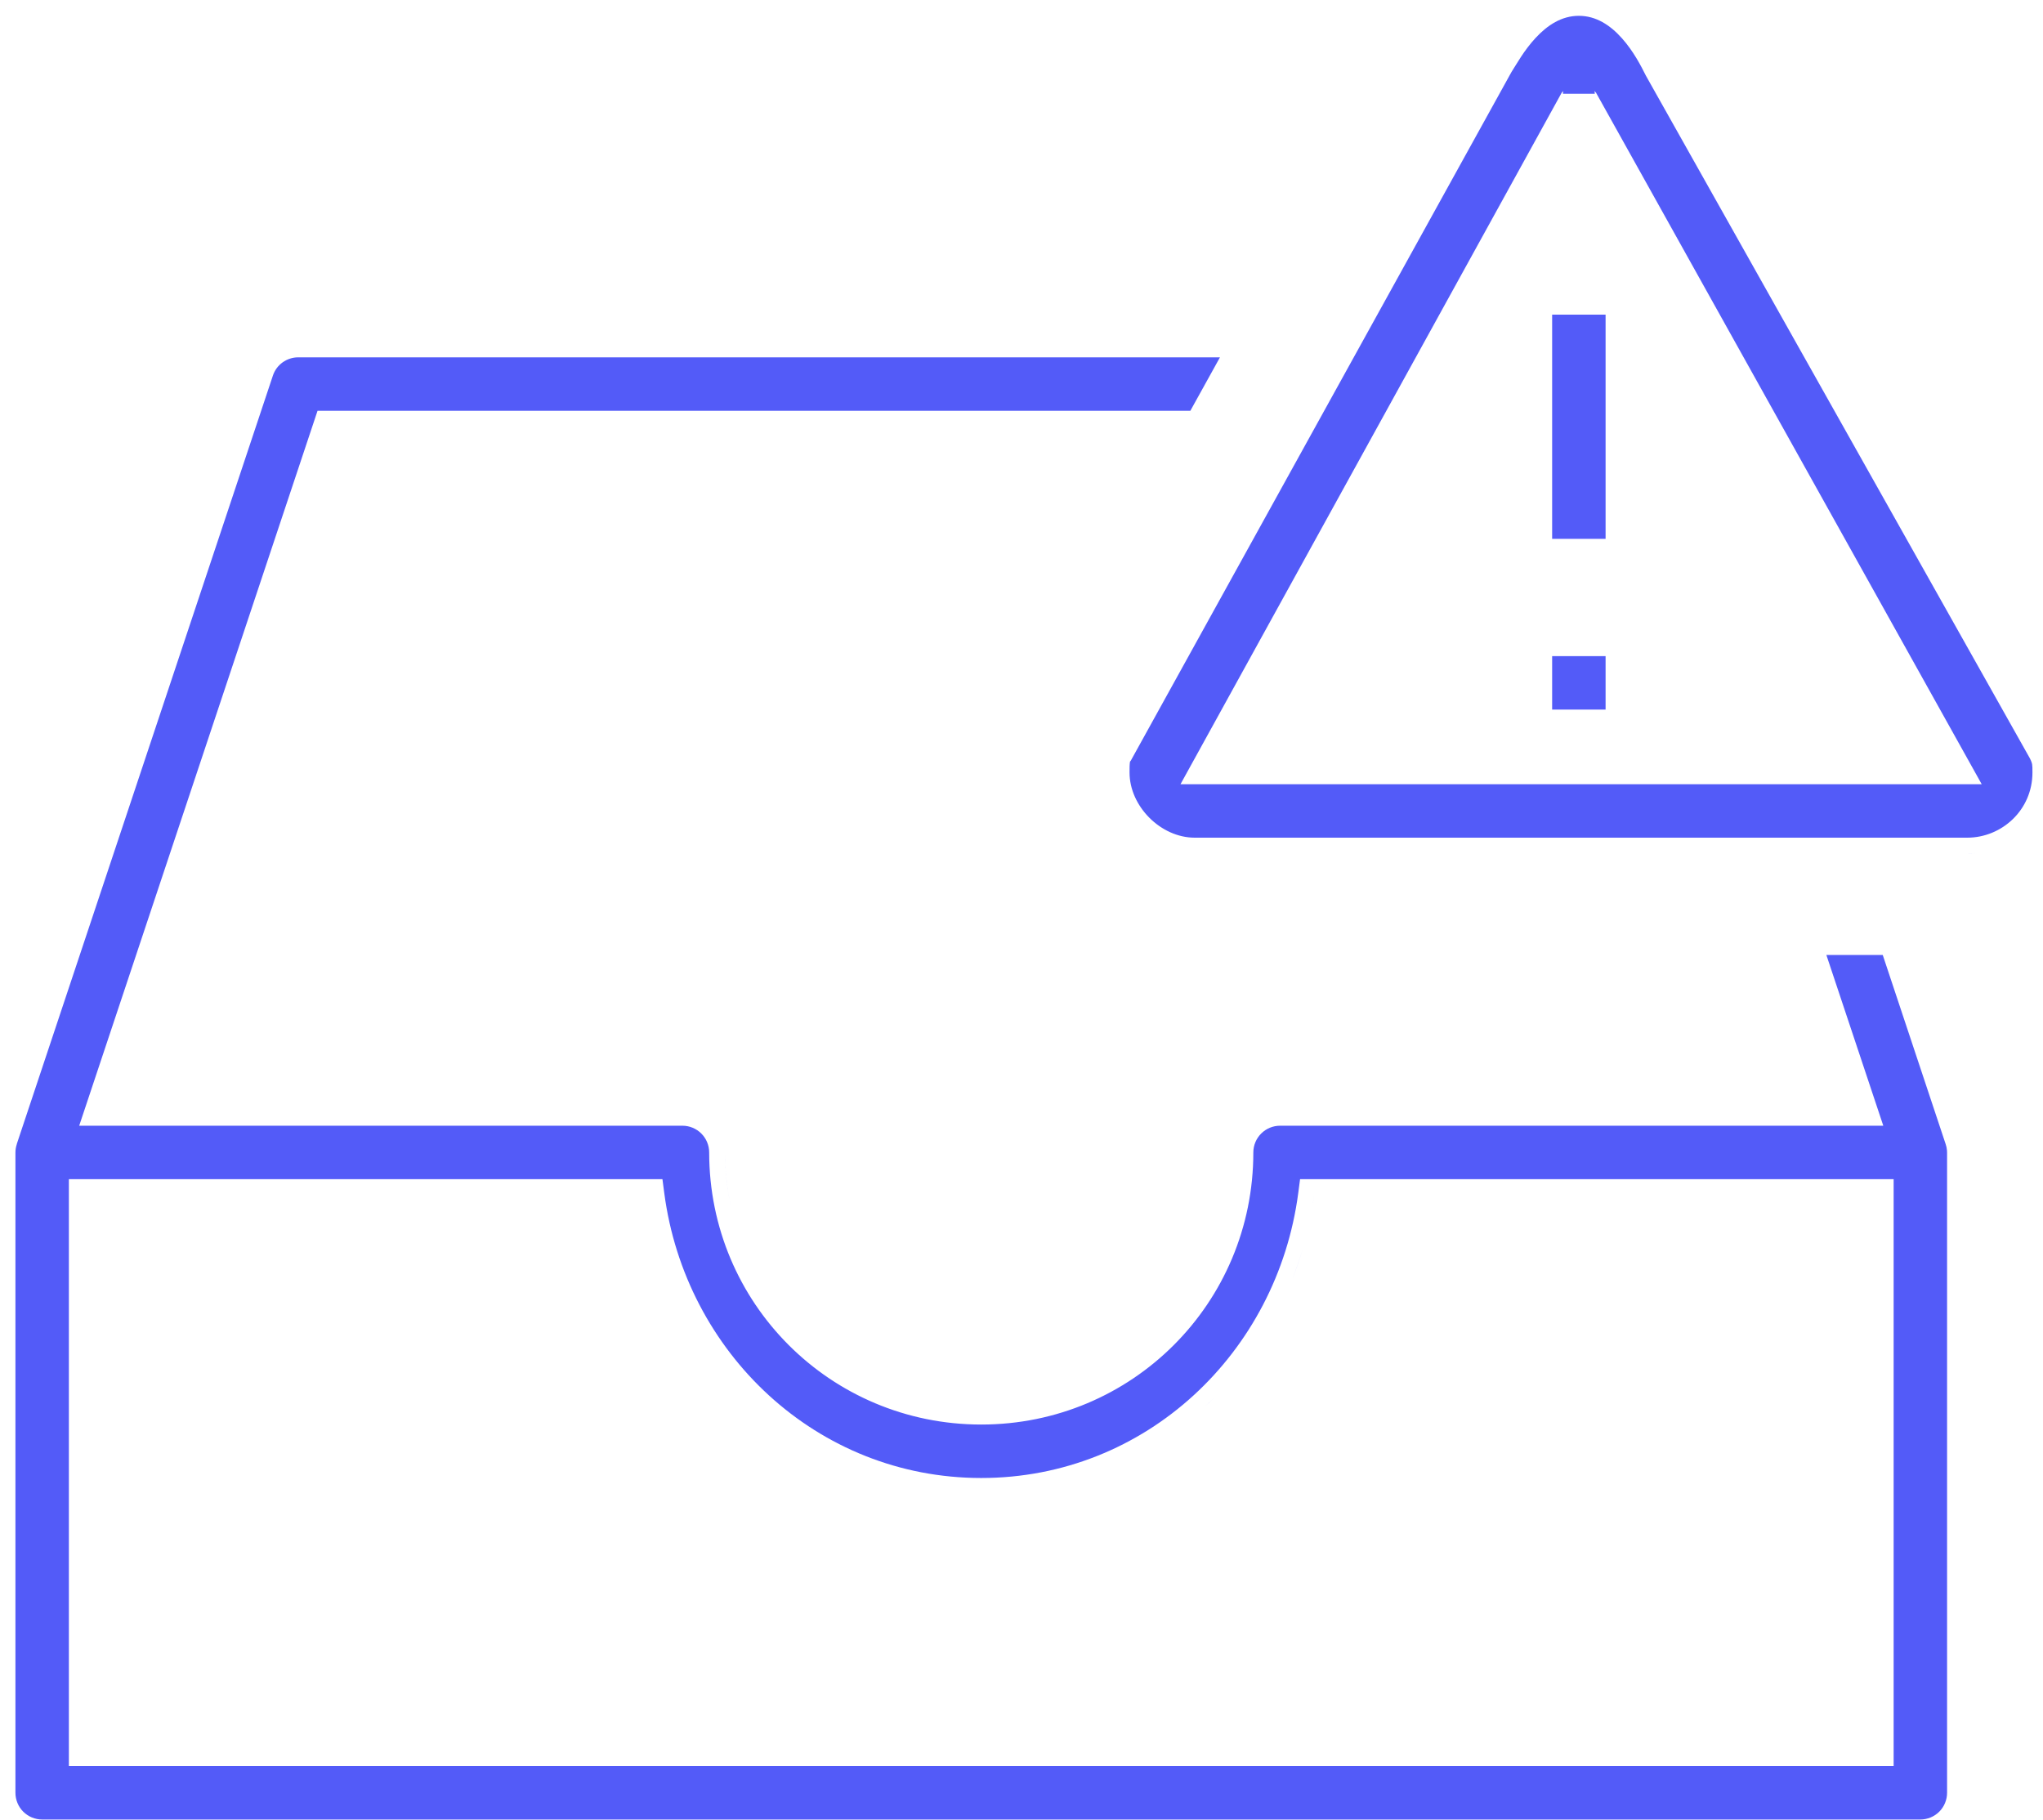 <svg xmlns="http://www.w3.org/2000/svg" width="128" height="114" viewBox="0 0 128 114" fill="none"><path d="M76.434 22.387L74.579 25.735H19.895L4.962 70.526H42.758C43.202 70.526 43.627 70.703 43.941 71.017C44.255 71.331 44.431 71.756 44.432 72.2C44.432 81.646 52.032 89.247 61.478 89.247C70.925 89.247 78.525 81.646 78.525 72.2C78.525 71.756 78.702 71.331 79.016 71.017C79.33 70.703 79.755 70.526 80.199 70.526H117.994L114.427 59.828H117.959L121.89 71.644L121.899 71.672L121.903 71.683C121.945 71.808 121.973 71.938 121.984 72.069L121.99 72.205V112.316C121.99 112.76 121.814 113.187 121.5 113.501C121.186 113.815 120.76 113.991 120.315 113.991H2.642C2.198 113.991 1.771 113.815 1.457 113.501C1.143 113.187 0.967 112.76 0.967 112.316V72.204C0.968 72.031 0.995 71.859 1.049 71.694L1.05 71.691C1.055 71.675 1.057 71.659 1.061 71.644L17.098 23.53C17.325 22.847 17.964 22.387 18.688 22.387H76.434ZM4.315 73.875V110.643H118.642V73.875H81.453L81.339 74.744C80.022 84.755 71.777 92.596 61.478 92.596C51.18 92.596 42.935 84.755 41.618 74.744L41.504 73.875H4.315ZM60.06 93.547C60.362 93.567 60.666 93.583 60.972 93.59C60.666 93.583 60.362 93.567 60.06 93.547ZM62.488 93.571V93.572V93.571ZM68.671 92.314V92.314V92.314ZM72.075 90.679V90.68V90.679ZM57.483 87.75C58.469 88.001 59.492 88.16 60.543 88.22C59.492 88.16 58.469 88.001 57.483 87.75ZM63.923 88.062C63.456 88.133 62.982 88.184 62.503 88.214C62.982 88.184 63.456 88.133 63.923 88.062ZM76.129 87.515C76.018 87.625 75.907 87.735 75.794 87.843L75.452 88.162C75.683 87.951 75.908 87.735 76.129 87.515ZM64.318 87.998C64.21 88.017 64.101 88.035 63.991 88.052C64.101 88.035 64.21 88.017 64.318 87.998ZM65.094 87.841C64.853 87.896 64.609 87.945 64.364 87.989C64.609 87.945 64.853 87.896 65.094 87.841ZM65.449 87.756C65.412 87.765 65.374 87.774 65.336 87.783C65.374 87.774 65.412 87.765 65.449 87.756ZM65.856 87.647C65.794 87.665 65.732 87.681 65.67 87.697C65.732 87.681 65.794 87.665 65.856 87.647ZM57.283 87.696C57.224 87.68 57.165 87.666 57.106 87.649C57.165 87.666 57.224 87.68 57.283 87.696ZM56.55 87.481C56.484 87.46 56.419 87.44 56.353 87.418C56.419 87.44 56.484 87.46 56.55 87.481ZM66.223 87.539C66.158 87.559 66.093 87.578 66.028 87.597C66.093 87.578 66.158 87.559 66.223 87.539ZM66.596 87.42C66.532 87.441 66.468 87.461 66.404 87.481C66.468 87.461 66.532 87.441 66.596 87.42ZM56.18 87.358C56.114 87.335 56.047 87.313 55.981 87.289C56.047 87.313 56.114 87.335 56.18 87.358ZM55.801 87.221C55.74 87.198 55.679 87.175 55.618 87.151C55.679 87.175 55.74 87.198 55.801 87.221ZM67.335 87.152C67.297 87.167 67.26 87.182 67.222 87.196C67.26 87.182 67.297 87.167 67.335 87.152ZM55.495 87.103C55.409 87.068 55.323 87.034 55.238 86.998C55.323 87.034 55.409 87.068 55.495 87.103ZM67.702 87.004C67.626 87.036 67.549 87.067 67.473 87.098C67.549 87.067 67.626 87.036 67.702 87.004ZM55.141 86.956C55.055 86.919 54.969 86.882 54.884 86.844C54.969 86.882 55.055 86.919 55.141 86.956ZM68.075 86.843C67.993 86.88 67.91 86.916 67.827 86.951C67.91 86.916 67.993 86.88 68.075 86.843ZM54.805 86.808C54.711 86.765 54.617 86.721 54.524 86.677C54.617 86.721 54.711 86.765 54.805 86.808ZM68.413 86.686C68.342 86.72 68.271 86.753 68.199 86.786C68.271 86.753 68.342 86.72 68.413 86.686ZM54.45 86.641C54.364 86.599 54.277 86.556 54.191 86.513C54.277 86.556 54.364 86.599 54.45 86.641ZM68.76 86.516C68.691 86.55 68.622 86.584 68.553 86.618C68.622 86.584 68.691 86.55 68.76 86.516ZM54.074 86.452C54.002 86.415 53.93 86.377 53.858 86.339C53.93 86.377 54.002 86.415 54.074 86.452ZM69.097 86.34C69.03 86.376 68.962 86.41 68.894 86.445C68.962 86.41 69.03 86.376 69.097 86.34ZM53.714 86.26C53.647 86.223 53.581 86.186 53.515 86.148C53.581 86.186 53.647 86.223 53.714 86.26ZM69.418 86.161C69.369 86.189 69.32 86.216 69.272 86.243C69.32 86.216 69.369 86.189 69.418 86.161ZM53.411 86.089C53.336 86.045 53.262 86.002 53.188 85.957C53.262 86.002 53.336 86.045 53.411 86.089ZM69.747 85.97C69.694 86.002 69.641 86.033 69.587 86.064C69.641 86.033 69.694 86.002 69.747 85.97ZM53.031 85.861C52.976 85.827 52.922 85.793 52.867 85.759C52.922 85.793 52.976 85.827 53.031 85.861ZM70.081 85.764C70.036 85.792 69.991 85.82 69.945 85.849C69.991 85.82 70.036 85.792 70.081 85.764ZM52.748 85.682C52.669 85.631 52.591 85.579 52.514 85.527C52.591 85.579 52.669 85.631 52.748 85.682ZM70.435 85.533C70.36 85.583 70.285 85.633 70.209 85.682C70.285 85.633 70.36 85.583 70.435 85.533ZM52.13 85.262C52.047 85.202 51.964 85.142 51.882 85.081C51.964 85.142 52.047 85.202 52.13 85.262ZM70.733 85.327C70.661 85.378 70.589 85.428 70.516 85.478C70.589 85.428 70.661 85.378 70.733 85.327ZM71.019 85.121C70.97 85.157 70.92 85.193 70.871 85.228C70.92 85.193 70.97 85.157 71.019 85.121ZM51.829 85.042C51.755 84.986 51.682 84.929 51.608 84.872C51.682 84.929 51.755 84.986 51.829 85.042ZM71.346 84.874C71.292 84.916 71.238 84.957 71.184 84.998C71.238 84.957 71.292 84.916 71.346 84.874ZM71.658 84.624C71.592 84.678 71.525 84.732 71.458 84.785C71.525 84.732 71.592 84.678 71.658 84.624ZM51.466 84.76C51.416 84.72 51.367 84.681 51.317 84.641C51.367 84.681 51.416 84.72 51.466 84.76ZM71.948 84.381C71.881 84.439 71.813 84.495 71.745 84.552C71.813 84.495 71.881 84.439 71.948 84.381ZM51.157 84.508C51.115 84.472 51.072 84.437 51.029 84.4C51.072 84.437 51.115 84.472 51.157 84.508ZM50.891 84.279C50.838 84.233 50.785 84.187 50.733 84.141C50.785 84.187 50.838 84.233 50.891 84.279ZM72.209 84.152C72.167 84.19 72.125 84.228 72.082 84.266C72.125 84.228 72.167 84.19 72.209 84.152ZM50.609 84.027C50.548 83.971 50.488 83.915 50.428 83.857C50.488 83.915 50.548 83.971 50.609 84.027ZM72.496 83.888C72.455 83.926 72.413 83.965 72.372 84.003C72.413 83.965 72.455 83.926 72.496 83.888ZM50.358 83.791C50.291 83.727 50.225 83.662 50.159 83.597C50.225 83.662 50.291 83.727 50.358 83.791ZM72.797 83.597C72.733 83.66 72.668 83.724 72.603 83.786C72.668 83.724 72.733 83.66 72.797 83.597ZM50.075 83.513C50.017 83.454 49.959 83.395 49.902 83.336C49.959 83.395 50.017 83.454 50.075 83.513ZM73.055 83.336C72.997 83.395 72.939 83.454 72.881 83.513C72.939 83.454 72.997 83.395 73.055 83.336ZM80.015 82.218C79.868 82.498 79.717 82.776 79.559 83.049C79.717 82.776 79.868 82.498 80.015 82.218ZM49.798 83.227C49.738 83.163 49.678 83.098 49.619 83.033C49.678 83.098 49.738 83.163 49.798 83.227ZM73.323 83.049C73.271 83.106 73.218 83.162 73.165 83.219C73.218 83.162 73.271 83.106 73.323 83.049ZM49.532 82.938C49.489 82.889 49.444 82.84 49.401 82.791C49.444 82.84 49.489 82.889 49.532 82.938ZM73.539 82.809C73.501 82.852 73.463 82.895 73.425 82.938C73.463 82.895 73.501 82.852 73.539 82.809ZM73.798 82.507C73.762 82.55 73.726 82.593 73.689 82.636C73.726 82.593 73.762 82.55 73.798 82.507ZM49.266 82.634C49.232 82.594 49.198 82.554 49.164 82.514C49.198 82.554 49.232 82.594 49.266 82.634ZM74.034 82.218C73.999 82.262 73.963 82.306 73.928 82.35C73.963 82.306 73.999 82.262 74.034 82.218ZM49.023 82.344C48.989 82.302 48.956 82.26 48.923 82.218C48.956 82.26 48.989 82.302 49.023 82.344ZM48.774 82.03C48.753 82.003 48.733 81.976 48.712 81.948C48.733 81.976 48.753 82.003 48.774 82.03ZM74.237 81.957C74.219 81.98 74.201 82.003 74.184 82.026C74.201 82.003 74.219 81.98 74.237 81.957ZM74.475 81.638C74.453 81.667 74.432 81.697 74.41 81.727C74.432 81.697 74.453 81.667 74.475 81.638ZM48.532 81.708C48.518 81.689 48.505 81.67 48.491 81.651C48.505 81.67 48.518 81.689 48.532 81.708ZM48.329 81.426C48.293 81.374 48.258 81.322 48.223 81.27C48.258 81.322 48.293 81.374 48.329 81.426ZM74.734 81.27C74.704 81.315 74.674 81.359 74.644 81.402C74.674 81.359 74.704 81.315 74.734 81.27ZM48.129 81.133C48.084 81.066 48.04 80.998 47.996 80.931C48.04 80.998 48.084 81.066 48.129 81.133ZM74.961 80.931C74.918 80.998 74.874 81.064 74.829 81.131C74.874 81.064 74.918 80.998 74.961 80.931ZM75.158 80.615C75.117 80.683 75.075 80.75 75.032 80.817C75.075 80.75 75.117 80.683 75.158 80.615ZM47.92 80.811C47.876 80.743 47.834 80.674 47.791 80.605C47.834 80.674 47.876 80.743 47.92 80.811ZM81.625 78.224C81.444 78.843 81.236 79.451 81.003 80.047H81.002C81.118 79.749 81.228 79.448 81.332 79.144C81.436 78.84 81.534 78.533 81.625 78.224ZM47.722 80.491C47.686 80.432 47.651 80.373 47.616 80.314C47.651 80.373 47.686 80.432 47.722 80.491ZM75.33 80.329C75.299 80.383 75.267 80.437 75.235 80.49C75.267 80.437 75.299 80.383 75.33 80.329ZM47.499 80.109C47.482 80.079 47.465 80.049 47.448 80.019C47.465 80.049 47.482 80.079 47.499 80.109ZM75.535 79.97C75.51 80.016 75.484 80.063 75.458 80.109C75.484 80.063 75.51 80.016 75.535 79.97ZM75.731 79.605C75.693 79.676 75.656 79.748 75.617 79.819C75.656 79.748 75.693 79.676 75.731 79.605ZM47.332 79.807C47.295 79.737 47.259 79.668 47.223 79.598C47.259 79.668 47.295 79.737 47.332 79.807ZM47.162 79.481C47.12 79.398 47.079 79.314 47.038 79.23C47.079 79.314 47.12 79.398 47.162 79.481ZM46.836 78.799C46.799 78.716 46.762 78.632 46.727 78.549C46.762 78.632 46.799 78.716 46.836 78.799ZM76.109 78.823C76.065 78.921 76.02 79.018 75.974 79.114C76.02 79.018 76.065 78.921 76.109 78.823ZM76.209 78.596C76.182 78.659 76.154 78.722 76.126 78.785C76.154 78.722 76.182 78.659 76.209 78.596ZM46.673 78.422C46.645 78.356 46.619 78.29 46.593 78.224C46.619 78.29 46.645 78.356 46.673 78.422ZM76.364 78.224C76.343 78.278 76.321 78.332 76.299 78.386C76.321 78.332 76.343 78.278 76.364 78.224ZM76.513 77.84C76.485 77.913 76.458 77.987 76.43 78.06C76.458 77.987 76.485 77.913 76.513 77.84ZM46.522 78.047C46.5 77.991 46.479 77.936 46.458 77.88C46.479 77.936 46.5 77.991 46.522 78.047ZM76.641 77.484C76.615 77.557 76.591 77.629 76.564 77.701C76.591 77.629 76.615 77.557 76.641 77.484ZM46.385 77.68C46.363 77.619 46.341 77.559 46.32 77.498C46.341 77.559 46.363 77.619 46.385 77.68ZM76.735 77.201C76.723 77.24 76.71 77.279 76.697 77.318C76.71 77.279 76.723 77.24 76.735 77.201ZM46.257 77.316C46.239 77.263 46.223 77.21 46.206 77.156C46.223 77.21 46.239 77.263 46.257 77.316ZM82.33 74.875L82.261 75.364H82.26L82.33 74.875ZM45.932 76.207C45.901 76.088 45.872 75.969 45.845 75.85C45.872 75.969 45.901 76.088 45.932 76.207ZM76.975 76.394C76.959 76.453 76.944 76.512 76.928 76.57C76.944 76.512 76.959 76.453 76.975 76.394ZM77.165 75.602C77.132 75.755 77.099 75.908 77.061 76.06C77.099 75.908 77.132 75.755 77.165 75.602ZM45.438 72.616C45.465 73.704 45.599 74.764 45.83 75.786C45.569 74.634 45.432 73.434 45.432 72.2L45.438 72.616ZM77.379 74.378C77.367 74.466 77.355 74.553 77.342 74.641C77.355 74.553 77.367 74.466 77.379 74.378ZM122.953 71.772H122.954H122.953ZM0 71.788H0.001H0ZM45.116 70.941H45.117H45.116ZM44.017 69.842V69.841V69.842ZM123.848 53.442C123.653 53.465 123.456 53.48 123.257 53.48L123.499 53.474C123.616 53.468 123.732 53.456 123.848 53.442ZM98.92 0.991C99.993 0.991 100.881 1.57 101.618 2.396C102.356 3.222 102.841 4.183 103.108 4.717L103.119 4.738L103.131 4.76L127.181 47.515C127.279 47.712 127.307 47.814 127.319 47.892C127.337 47.995 127.339 48.109 127.339 48.398C127.339 50.753 125.413 52.479 123.257 52.48H74.851C72.729 52.48 70.769 50.52 70.769 48.398C70.769 48.111 70.77 47.919 70.791 47.769C70.795 47.742 70.798 47.721 70.802 47.705L70.842 47.667L70.909 47.544L94.699 4.51C95.032 4 95.469 3.176 96.21 2.376C96.953 1.573 97.844 0.991 98.92 0.991ZM71.475 52.102C71.51 52.135 71.547 52.167 71.583 52.198C71.55 52.17 71.517 52.142 71.485 52.113L71.475 52.102ZM99.892 5.701C99.893 5.704 99.893 5.708 99.894 5.713C99.903 5.739 99.92 5.794 99.92 5.873H97.92L97.933 5.757C97.937 5.738 97.942 5.723 97.945 5.713L97.952 5.692C97.946 5.702 97.938 5.711 97.933 5.718L97.845 5.808L97.778 5.928L73.962 49.131H124.16L100.06 5.924L99.994 5.806L99.908 5.718C99.902 5.711 99.895 5.702 99.889 5.692C99.881 5.681 99.885 5.683 99.892 5.701ZM69.795 48.88C69.8 48.927 69.806 48.973 69.812 49.02C69.807 48.978 69.8 48.936 69.796 48.895L69.795 48.88ZM100.595 41.107V44.456H97.246V41.107H100.595ZM101.496 40.355C101.516 40.383 101.534 40.413 101.549 40.444C101.534 40.413 101.516 40.383 101.496 40.355ZM100.595 19.712V33.759H97.246V19.712H100.595ZM18.474 21.395C18.359 21.405 18.246 21.422 18.135 21.445C18.177 21.436 18.22 21.427 18.263 21.42L18.474 21.395ZM98.92 5.873C98.92 5.969 98.885 6.064 98.841 6.148C98.885 6.064 98.92 5.969 98.92 5.873ZM99.191 0C99.37 0.012 99.543 0.037 99.712 0.071C99.543 0.037 99.37 0.012 99.191 0ZM56.973 87.61C56.881 87.584 56.789 87.556 56.698 87.528C56.789 87.556 56.881 87.584 56.973 87.61ZM52.459 85.49C52.367 85.428 52.277 85.366 52.187 85.302C52.277 85.366 52.367 85.428 52.459 85.49ZM46.986 79.122C46.948 79.042 46.911 78.962 46.874 78.881C46.911 78.962 46.948 79.042 46.986 79.122ZM41.296 78.098C41.303 78.124 41.311 78.151 41.318 78.178C41.311 78.151 41.303 78.124 41.296 78.098ZM46.031 76.58C46.007 76.493 45.984 76.405 45.961 76.317C45.984 76.405 46.007 76.493 46.031 76.58ZM77.232 75.272C77.222 75.324 77.213 75.376 77.202 75.429C77.213 75.376 77.222 75.324 77.232 75.272ZM77.486 73.301C77.483 73.345 77.482 73.39 77.478 73.435C77.482 73.39 77.483 73.345 77.486 73.301ZM70.992 51.599C70.95 51.549 70.909 51.498 70.869 51.447C70.909 51.498 70.95 51.549 70.992 51.599ZM16.22 23.026L16.149 23.215C16.171 23.15 16.194 23.087 16.22 23.024V23.026Z" fill="#535BF8"></path></svg>